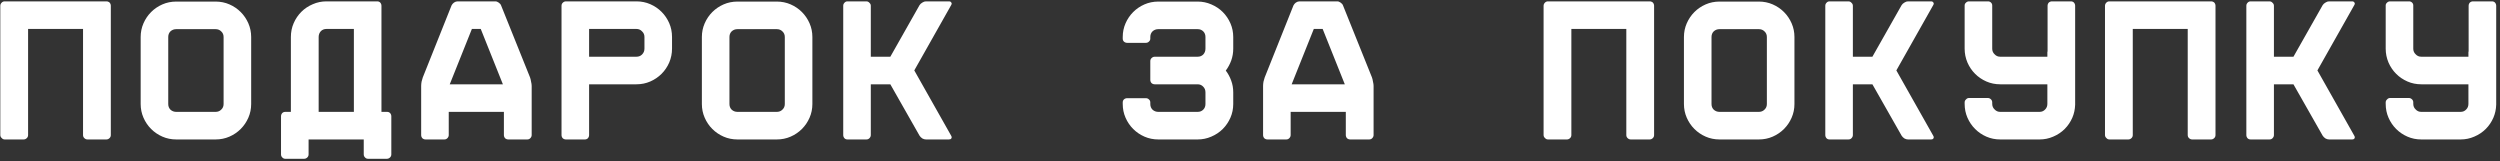 <?xml version="1.0" encoding="UTF-8"?> <svg xmlns="http://www.w3.org/2000/svg" width="621" height="40" viewBox="0 0 621 40" fill="none"><rect x="0" y="0" width="621" height="40" fill="#333333" stroke="none"/> <path d="M26.427 0.34C26.727 0.34 26.994 0.44 27.227 0.64C27.427 0.873 27.527 1.14 27.527 1.44V33.54C27.527 33.84 27.427 34.09 27.227 34.29C26.994 34.523 26.727 34.64 26.427 34.64H21.727C21.427 34.64 21.161 34.523 20.927 34.29C20.727 34.09 20.627 33.84 20.627 33.54V7.19H6.977V33.54C6.977 33.84 6.877 34.09 6.677 34.29C6.444 34.523 6.177 34.64 5.877 34.64H1.177C0.877 34.64 0.627 34.523 0.427 34.29C0.194 34.09 0.077 33.84 0.077 33.54V1.44C0.077 1.14 0.194 0.873 0.427 0.64C0.627 0.44 0.877 0.34 1.177 0.34H26.427ZM53.541 0.39C54.774 0.39 55.924 0.623 56.991 1.09C58.057 1.557 58.991 2.19 59.791 2.99C60.591 3.79 61.224 4.723 61.691 5.79C62.157 6.857 62.391 7.99 62.391 9.19V25.84C62.391 27.04 62.157 28.174 61.691 29.24C61.224 30.307 60.591 31.24 59.791 32.04C58.991 32.84 58.057 33.474 56.991 33.94C55.924 34.407 54.774 34.64 53.541 34.64H43.791C42.557 34.64 41.407 34.407 40.341 33.94C39.274 33.474 38.341 32.84 37.541 32.04C36.741 31.24 36.107 30.307 35.641 29.24C35.174 28.174 34.941 27.04 34.941 25.84V9.19C34.941 7.99 35.174 6.857 35.641 5.79C36.107 4.723 36.741 3.79 37.541 2.99C38.341 2.19 39.274 1.557 40.341 1.09C41.407 0.623 42.557 0.39 43.791 0.39H53.541ZM55.541 9.19C55.541 8.623 55.341 8.157 54.941 7.79C54.574 7.423 54.107 7.24 53.541 7.24H43.791C43.224 7.24 42.741 7.423 42.341 7.79C41.974 8.157 41.791 8.623 41.791 9.19V25.84C41.791 26.407 41.974 26.873 42.341 27.24C42.741 27.607 43.224 27.79 43.791 27.79H53.541C54.107 27.79 54.574 27.607 54.941 27.24C55.341 26.873 55.541 26.407 55.541 25.84V9.19ZM87.904 27.79V7.19H81.104C80.537 7.19 80.071 7.373 79.704 7.74C79.337 8.14 79.154 8.623 79.154 9.19V27.79H87.904ZM96.154 27.79C96.454 27.79 96.704 27.89 96.904 28.09C97.104 28.323 97.204 28.59 97.204 28.89V38.34C97.204 38.64 97.104 38.89 96.904 39.09C96.671 39.324 96.404 39.44 96.104 39.44H91.404C91.104 39.44 90.854 39.324 90.654 39.09C90.454 38.89 90.354 38.64 90.354 38.34V34.64H76.654V38.34C76.654 38.64 76.554 38.89 76.354 39.09C76.121 39.324 75.854 39.44 75.554 39.44H70.854C70.554 39.44 70.304 39.324 70.104 39.09C69.904 38.89 69.804 38.64 69.804 38.34V28.89C69.804 28.59 69.904 28.323 70.104 28.09C70.304 27.89 70.554 27.79 70.854 27.79H72.254V9.19C72.254 7.957 72.487 6.807 72.954 5.74C73.421 4.673 74.054 3.74 74.854 2.94C75.654 2.14 76.604 1.507 77.704 1.04C78.771 0.573 79.904 0.34 81.104 0.34H93.704C94.004 0.34 94.254 0.44 94.454 0.64C94.654 0.873 94.754 1.14 94.754 1.44V27.79H96.154ZM123.018 0.34C123.318 0.34 123.602 0.44 123.868 0.64C124.168 0.84 124.368 1.073 124.468 1.34L131.668 19.24C131.768 19.507 131.852 19.857 131.918 20.29C132.018 20.69 132.068 21.04 132.068 21.34V33.54C132.068 33.84 131.952 34.107 131.718 34.34C131.518 34.54 131.268 34.64 130.968 34.64H126.268C125.968 34.64 125.702 34.54 125.468 34.34C125.268 34.107 125.168 33.84 125.168 33.54V27.79H111.468V33.54C111.468 33.84 111.352 34.107 111.118 34.34C110.918 34.54 110.668 34.64 110.368 34.64H105.718C105.418 34.64 105.152 34.54 104.918 34.34C104.718 34.107 104.618 33.84 104.618 33.54V21.34C104.618 21.04 104.652 20.69 104.718 20.29C104.818 19.857 104.918 19.507 105.018 19.24L112.168 1.34C112.302 1.073 112.502 0.84 112.768 0.64C113.068 0.44 113.368 0.34 113.668 0.34H123.018ZM111.718 20.94H124.918L119.418 7.19H117.218L111.718 20.94ZM158.082 0.34C159.315 0.34 160.465 0.573 161.532 1.04C162.598 1.507 163.532 2.14 164.332 2.94C165.132 3.74 165.765 4.673 166.232 5.74C166.698 6.807 166.932 7.957 166.932 9.19V12.09C166.932 13.29 166.698 14.44 166.232 15.54C165.765 16.607 165.132 17.54 164.332 18.34C163.532 19.14 162.598 19.773 161.532 20.24C160.465 20.707 159.315 20.94 158.082 20.94H146.332V33.54C146.332 33.84 146.232 34.107 146.032 34.34C145.832 34.54 145.582 34.64 145.282 34.64H140.582C140.282 34.64 140.015 34.54 139.782 34.34C139.582 34.107 139.482 33.84 139.482 33.54V1.44C139.482 1.14 139.582 0.89 139.782 0.69C140.015 0.457 140.282 0.34 140.582 0.34H158.082ZM160.082 9.19C160.082 8.623 159.882 8.157 159.482 7.79C159.115 7.39 158.648 7.19 158.082 7.19H146.332V14.09H158.082C158.648 14.09 159.115 13.907 159.482 13.54C159.882 13.14 160.082 12.657 160.082 12.09V9.19ZM192.945 0.39C194.178 0.39 195.328 0.623 196.395 1.09C197.462 1.557 198.395 2.19 199.195 2.99C199.995 3.79 200.628 4.723 201.095 5.79C201.562 6.857 201.795 7.99 201.795 9.19V25.84C201.795 27.04 201.562 28.174 201.095 29.24C200.628 30.307 199.995 31.24 199.195 32.04C198.395 32.84 197.462 33.474 196.395 33.94C195.328 34.407 194.178 34.64 192.945 34.64H183.195C181.962 34.64 180.812 34.407 179.745 33.94C178.678 33.474 177.745 32.84 176.945 32.04C176.145 31.24 175.512 30.307 175.045 29.24C174.578 28.174 174.345 27.04 174.345 25.84V9.19C174.345 7.99 174.578 6.857 175.045 5.79C175.512 4.723 176.145 3.79 176.945 2.99C177.745 2.19 178.678 1.557 179.745 1.09C180.812 0.623 181.962 0.39 183.195 0.39H192.945ZM194.945 9.19C194.945 8.623 194.745 8.157 194.345 7.79C193.978 7.423 193.512 7.24 192.945 7.24H183.195C182.628 7.24 182.145 7.423 181.745 7.79C181.378 8.157 181.195 8.623 181.195 9.19V25.84C181.195 26.407 181.378 26.873 181.745 27.24C182.145 27.607 182.628 27.79 183.195 27.79H192.945C193.512 27.79 193.978 27.607 194.345 27.24C194.745 26.873 194.945 26.407 194.945 25.84V9.19ZM236.258 33.69C236.425 33.957 236.442 34.19 236.308 34.39C236.208 34.557 236.008 34.64 235.708 34.64H230.008C229.708 34.64 229.408 34.557 229.108 34.39C228.808 34.19 228.575 33.957 228.408 33.69L221.158 20.94H216.308V33.54C216.308 33.84 216.192 34.107 215.958 34.34C215.758 34.54 215.508 34.64 215.208 34.64H210.508C210.208 34.64 209.958 34.54 209.758 34.34C209.558 34.107 209.458 33.84 209.458 33.54V1.44C209.458 1.14 209.558 0.89 209.758 0.69C209.958 0.457 210.208 0.34 210.508 0.34H215.208C215.508 0.34 215.758 0.457 215.958 0.69C216.192 0.89 216.308 1.14 216.308 1.44V14.09H221.158L228.408 1.29C228.575 1.023 228.808 0.807 229.108 0.64C229.408 0.44 229.708 0.34 230.008 0.34H235.708C236.008 0.34 236.208 0.44 236.308 0.64C236.442 0.807 236.425 1.023 236.258 1.29L227.108 17.49L236.258 33.69ZM306.336 12.09C306.336 13.123 306.169 14.107 305.836 15.04C305.503 15.94 305.053 16.773 304.486 17.54C305.053 18.273 305.503 19.107 305.836 20.04C306.169 20.94 306.336 21.907 306.336 22.94V25.84C306.336 27.04 306.103 28.174 305.636 29.24C305.169 30.307 304.536 31.24 303.736 32.04C302.936 32.84 301.986 33.474 300.886 33.94C299.819 34.407 298.686 34.64 297.486 34.64H287.736C286.503 34.64 285.353 34.407 284.286 33.94C283.219 33.474 282.286 32.84 281.486 32.04C280.686 31.24 280.053 30.307 279.586 29.24C279.119 28.174 278.886 27.04 278.886 25.84V25.44C278.886 25.14 278.986 24.89 279.186 24.69C279.419 24.49 279.686 24.39 279.986 24.39H284.636C284.936 24.39 285.186 24.49 285.386 24.69C285.619 24.89 285.736 25.14 285.736 25.44V25.84C285.736 26.407 285.919 26.873 286.286 27.24C286.686 27.607 287.169 27.79 287.736 27.79H297.486C298.053 27.79 298.519 27.607 298.886 27.24C299.253 26.873 299.436 26.407 299.436 25.84V22.94C299.436 22.373 299.253 21.907 298.886 21.54C298.519 21.14 298.053 20.94 297.486 20.94H286.836C286.536 20.94 286.269 20.84 286.036 20.64C285.836 20.407 285.736 20.14 285.736 19.84V15.19C285.736 14.89 285.836 14.64 286.036 14.44C286.269 14.207 286.536 14.09 286.836 14.09H297.486C298.053 14.09 298.519 13.907 298.886 13.54C299.253 13.14 299.436 12.657 299.436 12.09V9.19C299.436 8.623 299.253 8.157 298.886 7.79C298.519 7.423 298.053 7.24 297.486 7.24H287.736C287.169 7.24 286.686 7.423 286.286 7.79C285.919 8.157 285.736 8.623 285.736 9.19V9.59C285.736 9.89 285.619 10.14 285.386 10.34C285.186 10.54 284.936 10.64 284.636 10.64H279.986C279.686 10.64 279.419 10.54 279.186 10.34C278.986 10.14 278.886 9.89 278.886 9.59V9.19C278.886 7.99 279.119 6.857 279.586 5.79C280.053 4.723 280.686 3.79 281.486 2.99C282.286 2.19 283.219 1.557 284.286 1.09C285.353 0.623 286.503 0.39 287.736 0.39H297.486C298.686 0.39 299.819 0.623 300.886 1.09C301.986 1.557 302.936 2.19 303.736 2.99C304.536 3.79 305.169 4.723 305.636 5.79C306.103 6.857 306.336 7.99 306.336 9.19V12.09ZM332.149 0.34C332.449 0.34 332.733 0.44 332.999 0.64C333.299 0.84 333.499 1.073 333.599 1.34L340.799 19.24C340.899 19.507 340.983 19.857 341.049 20.29C341.149 20.69 341.199 21.04 341.199 21.34V33.54C341.199 33.84 341.083 34.107 340.849 34.34C340.649 34.54 340.399 34.64 340.099 34.64H335.399C335.099 34.64 334.833 34.54 334.599 34.34C334.399 34.107 334.299 33.84 334.299 33.54V27.79H320.599V33.54C320.599 33.84 320.483 34.107 320.249 34.34C320.049 34.54 319.799 34.64 319.499 34.64H314.849C314.549 34.64 314.283 34.54 314.049 34.34C313.849 34.107 313.749 33.84 313.749 33.54V21.34C313.749 21.04 313.783 20.69 313.849 20.29C313.949 19.857 314.049 19.507 314.149 19.24L321.299 1.34C321.433 1.073 321.633 0.84 321.899 0.64C322.199 0.44 322.499 0.34 322.799 0.34H332.149ZM320.849 20.94H334.049L328.549 7.19H326.349L320.849 20.94ZM409.777 0.34C410.077 0.34 410.344 0.44 410.577 0.64C410.777 0.873 410.877 1.14 410.877 1.44V33.54C410.877 33.84 410.777 34.09 410.577 34.29C410.344 34.523 410.077 34.64 409.777 34.64H405.077C404.777 34.64 404.51 34.523 404.277 34.29C404.077 34.09 403.977 33.84 403.977 33.54V7.19H390.327V33.54C390.327 33.84 390.227 34.09 390.027 34.29C389.794 34.523 389.527 34.64 389.227 34.64H384.527C384.227 34.64 383.977 34.523 383.777 34.29C383.544 34.09 383.427 33.84 383.427 33.54V1.44C383.427 1.14 383.544 0.873 383.777 0.64C383.977 0.44 384.227 0.34 384.527 0.34H409.777ZM436.89 0.39C438.124 0.39 439.274 0.623 440.34 1.09C441.407 1.557 442.34 2.19 443.14 2.99C443.94 3.79 444.574 4.723 445.04 5.79C445.507 6.857 445.74 7.99 445.74 9.19V25.84C445.74 27.04 445.507 28.174 445.04 29.24C444.574 30.307 443.94 31.24 443.14 32.04C442.34 32.84 441.407 33.474 440.34 33.94C439.274 34.407 438.124 34.64 436.89 34.64H427.14C425.907 34.64 424.757 34.407 423.69 33.94C422.624 33.474 421.69 32.84 420.89 32.04C420.09 31.24 419.457 30.307 418.99 29.24C418.524 28.174 418.29 27.04 418.29 25.84V9.19C418.29 7.99 418.524 6.857 418.99 5.79C419.457 4.723 420.09 3.79 420.89 2.99C421.69 2.19 422.624 1.557 423.69 1.09C424.757 0.623 425.907 0.39 427.14 0.39H436.89ZM438.89 9.19C438.89 8.623 438.69 8.157 438.29 7.79C437.924 7.423 437.457 7.24 436.89 7.24H427.14C426.574 7.24 426.09 7.423 425.69 7.79C425.324 8.157 425.14 8.623 425.14 9.19V25.84C425.14 26.407 425.324 26.873 425.69 27.24C426.09 27.607 426.574 27.79 427.14 27.79H436.89C437.457 27.79 437.924 27.607 438.29 27.24C438.69 26.873 438.89 26.407 438.89 25.84V9.19ZM480.204 33.69C480.37 33.957 480.387 34.19 480.254 34.39C480.154 34.557 479.954 34.64 479.654 34.64H473.954C473.654 34.64 473.354 34.557 473.054 34.39C472.754 34.19 472.52 33.957 472.354 33.69L465.104 20.94H460.254V33.54C460.254 33.84 460.137 34.107 459.904 34.34C459.704 34.54 459.454 34.64 459.154 34.64H454.454C454.154 34.64 453.904 34.54 453.704 34.34C453.504 34.107 453.404 33.84 453.404 33.54V1.44C453.404 1.14 453.504 0.89 453.704 0.69C453.904 0.457 454.154 0.34 454.454 0.34H459.154C459.454 0.34 459.704 0.457 459.904 0.69C460.137 0.89 460.254 1.14 460.254 1.44V14.09H465.104L472.354 1.29C472.52 1.023 472.754 0.807 473.054 0.64C473.354 0.44 473.654 0.34 473.954 0.34H479.654C479.954 0.34 480.154 0.44 480.254 0.64C480.387 0.807 480.37 1.023 480.204 1.29L471.054 17.49L480.204 33.69ZM514.417 0.34C514.717 0.34 514.967 0.44 515.167 0.64C515.367 0.873 515.467 1.14 515.467 1.44V25.99C515.434 27.157 515.2 28.24 514.767 29.24C514.3 30.307 513.667 31.24 512.867 32.04C512.067 32.84 511.117 33.474 510.017 33.94C508.95 34.407 507.817 34.64 506.617 34.64H496.867C495.634 34.64 494.484 34.407 493.417 33.94C492.35 33.474 491.417 32.84 490.617 32.04C489.817 31.24 489.184 30.307 488.717 29.24C488.25 28.174 488.017 27.023 488.017 25.79V25.44C488.017 25.14 488.134 24.89 488.367 24.69C488.567 24.457 488.817 24.34 489.117 24.34H493.767C494.067 24.34 494.334 24.457 494.567 24.69C494.767 24.89 494.867 25.14 494.867 25.44V25.79C494.867 26.357 495.067 26.823 495.467 27.19C495.834 27.59 496.3 27.79 496.867 27.79H506.617C507.184 27.79 507.65 27.59 508.017 27.19C508.384 26.823 508.567 26.357 508.567 25.79V20.94H496.867C495.634 20.94 494.484 20.707 493.417 20.24C492.35 19.773 491.417 19.14 490.617 18.34C489.817 17.54 489.184 16.607 488.717 15.54C488.25 14.44 488.017 13.29 488.017 12.09V1.34C488.017 1.073 488.134 0.84 488.367 0.64C488.567 0.44 488.817 0.34 489.117 0.34H493.817C494.117 0.34 494.367 0.44 494.567 0.64C494.767 0.84 494.867 1.073 494.867 1.34V12.09C494.867 12.657 495.067 13.123 495.467 13.49C495.834 13.89 496.3 14.09 496.867 14.09H508.567V12.84H508.617V1.44C508.617 1.14 508.717 0.873 508.917 0.64C509.15 0.44 509.417 0.34 509.717 0.34H514.417ZM549.23 0.34C549.53 0.34 549.797 0.44 550.03 0.64C550.23 0.873 550.33 1.14 550.33 1.44V33.54C550.33 33.84 550.23 34.09 550.03 34.29C549.797 34.523 549.53 34.64 549.23 34.64H544.53C544.23 34.64 543.964 34.523 543.73 34.29C543.53 34.09 543.43 33.84 543.43 33.54V7.19H529.78V33.54C529.78 33.84 529.68 34.09 529.48 34.29C529.247 34.523 528.98 34.64 528.68 34.64H523.98C523.68 34.64 523.43 34.523 523.23 34.29C522.997 34.09 522.88 33.84 522.88 33.54V1.44C522.88 1.14 522.997 0.873 523.23 0.64C523.43 0.44 523.68 0.34 523.98 0.34H549.23ZM584.793 33.69C584.96 33.957 584.977 34.19 584.843 34.39C584.743 34.557 584.543 34.64 584.243 34.64H578.543C578.243 34.64 577.943 34.557 577.643 34.39C577.343 34.19 577.11 33.957 576.943 33.69L569.693 20.94H564.843V33.54C564.843 33.84 564.727 34.107 564.493 34.34C564.293 34.54 564.043 34.64 563.743 34.64H559.043C558.743 34.64 558.493 34.54 558.293 34.34C558.093 34.107 557.993 33.84 557.993 33.54V1.44C557.993 1.14 558.093 0.89 558.293 0.69C558.493 0.457 558.743 0.34 559.043 0.34H563.743C564.043 0.34 564.293 0.457 564.493 0.69C564.727 0.89 564.843 1.14 564.843 1.44V14.09H569.693L576.943 1.29C577.11 1.023 577.343 0.807 577.643 0.64C577.943 0.44 578.243 0.34 578.543 0.34H584.243C584.543 0.34 584.743 0.44 584.843 0.64C584.977 0.807 584.96 1.023 584.793 1.29L575.643 17.49L584.793 33.69ZM619.007 0.34C619.307 0.34 619.557 0.44 619.757 0.64C619.957 0.873 620.057 1.14 620.057 1.44V25.99C620.023 27.157 619.79 28.24 619.357 29.24C618.89 30.307 618.257 31.24 617.457 32.04C616.657 32.84 615.707 33.474 614.607 33.94C613.54 34.407 612.407 34.64 611.207 34.64H601.457C600.223 34.64 599.073 34.407 598.007 33.94C596.94 33.474 596.007 32.84 595.207 32.04C594.407 31.24 593.773 30.307 593.307 29.24C592.84 28.174 592.607 27.023 592.607 25.79V25.44C592.607 25.14 592.723 24.89 592.957 24.69C593.157 24.457 593.407 24.34 593.707 24.34H598.357C598.657 24.34 598.923 24.457 599.157 24.69C599.357 24.89 599.457 25.14 599.457 25.44V25.79C599.457 26.357 599.657 26.823 600.057 27.19C600.423 27.59 600.89 27.79 601.457 27.79H611.207C611.773 27.79 612.24 27.59 612.607 27.19C612.973 26.823 613.157 26.357 613.157 25.79V20.94H601.457C600.223 20.94 599.073 20.707 598.007 20.24C596.94 19.773 596.007 19.14 595.207 18.34C594.407 17.54 593.773 16.607 593.307 15.54C592.84 14.44 592.607 13.29 592.607 12.09V1.34C592.607 1.073 592.723 0.84 592.957 0.64C593.157 0.44 593.407 0.34 593.707 0.34H598.407C598.707 0.34 598.957 0.44 599.157 0.64C599.357 0.84 599.457 1.073 599.457 1.34V12.09C599.457 12.657 599.657 13.123 600.057 13.49C600.423 13.89 600.89 14.09 601.457 14.09H613.157V12.84H613.207V1.44C613.207 1.14 613.307 0.873 613.507 0.64C613.74 0.44 614.007 0.34 614.307 0.34H619.007Z" fill="white"></path> </svg> 